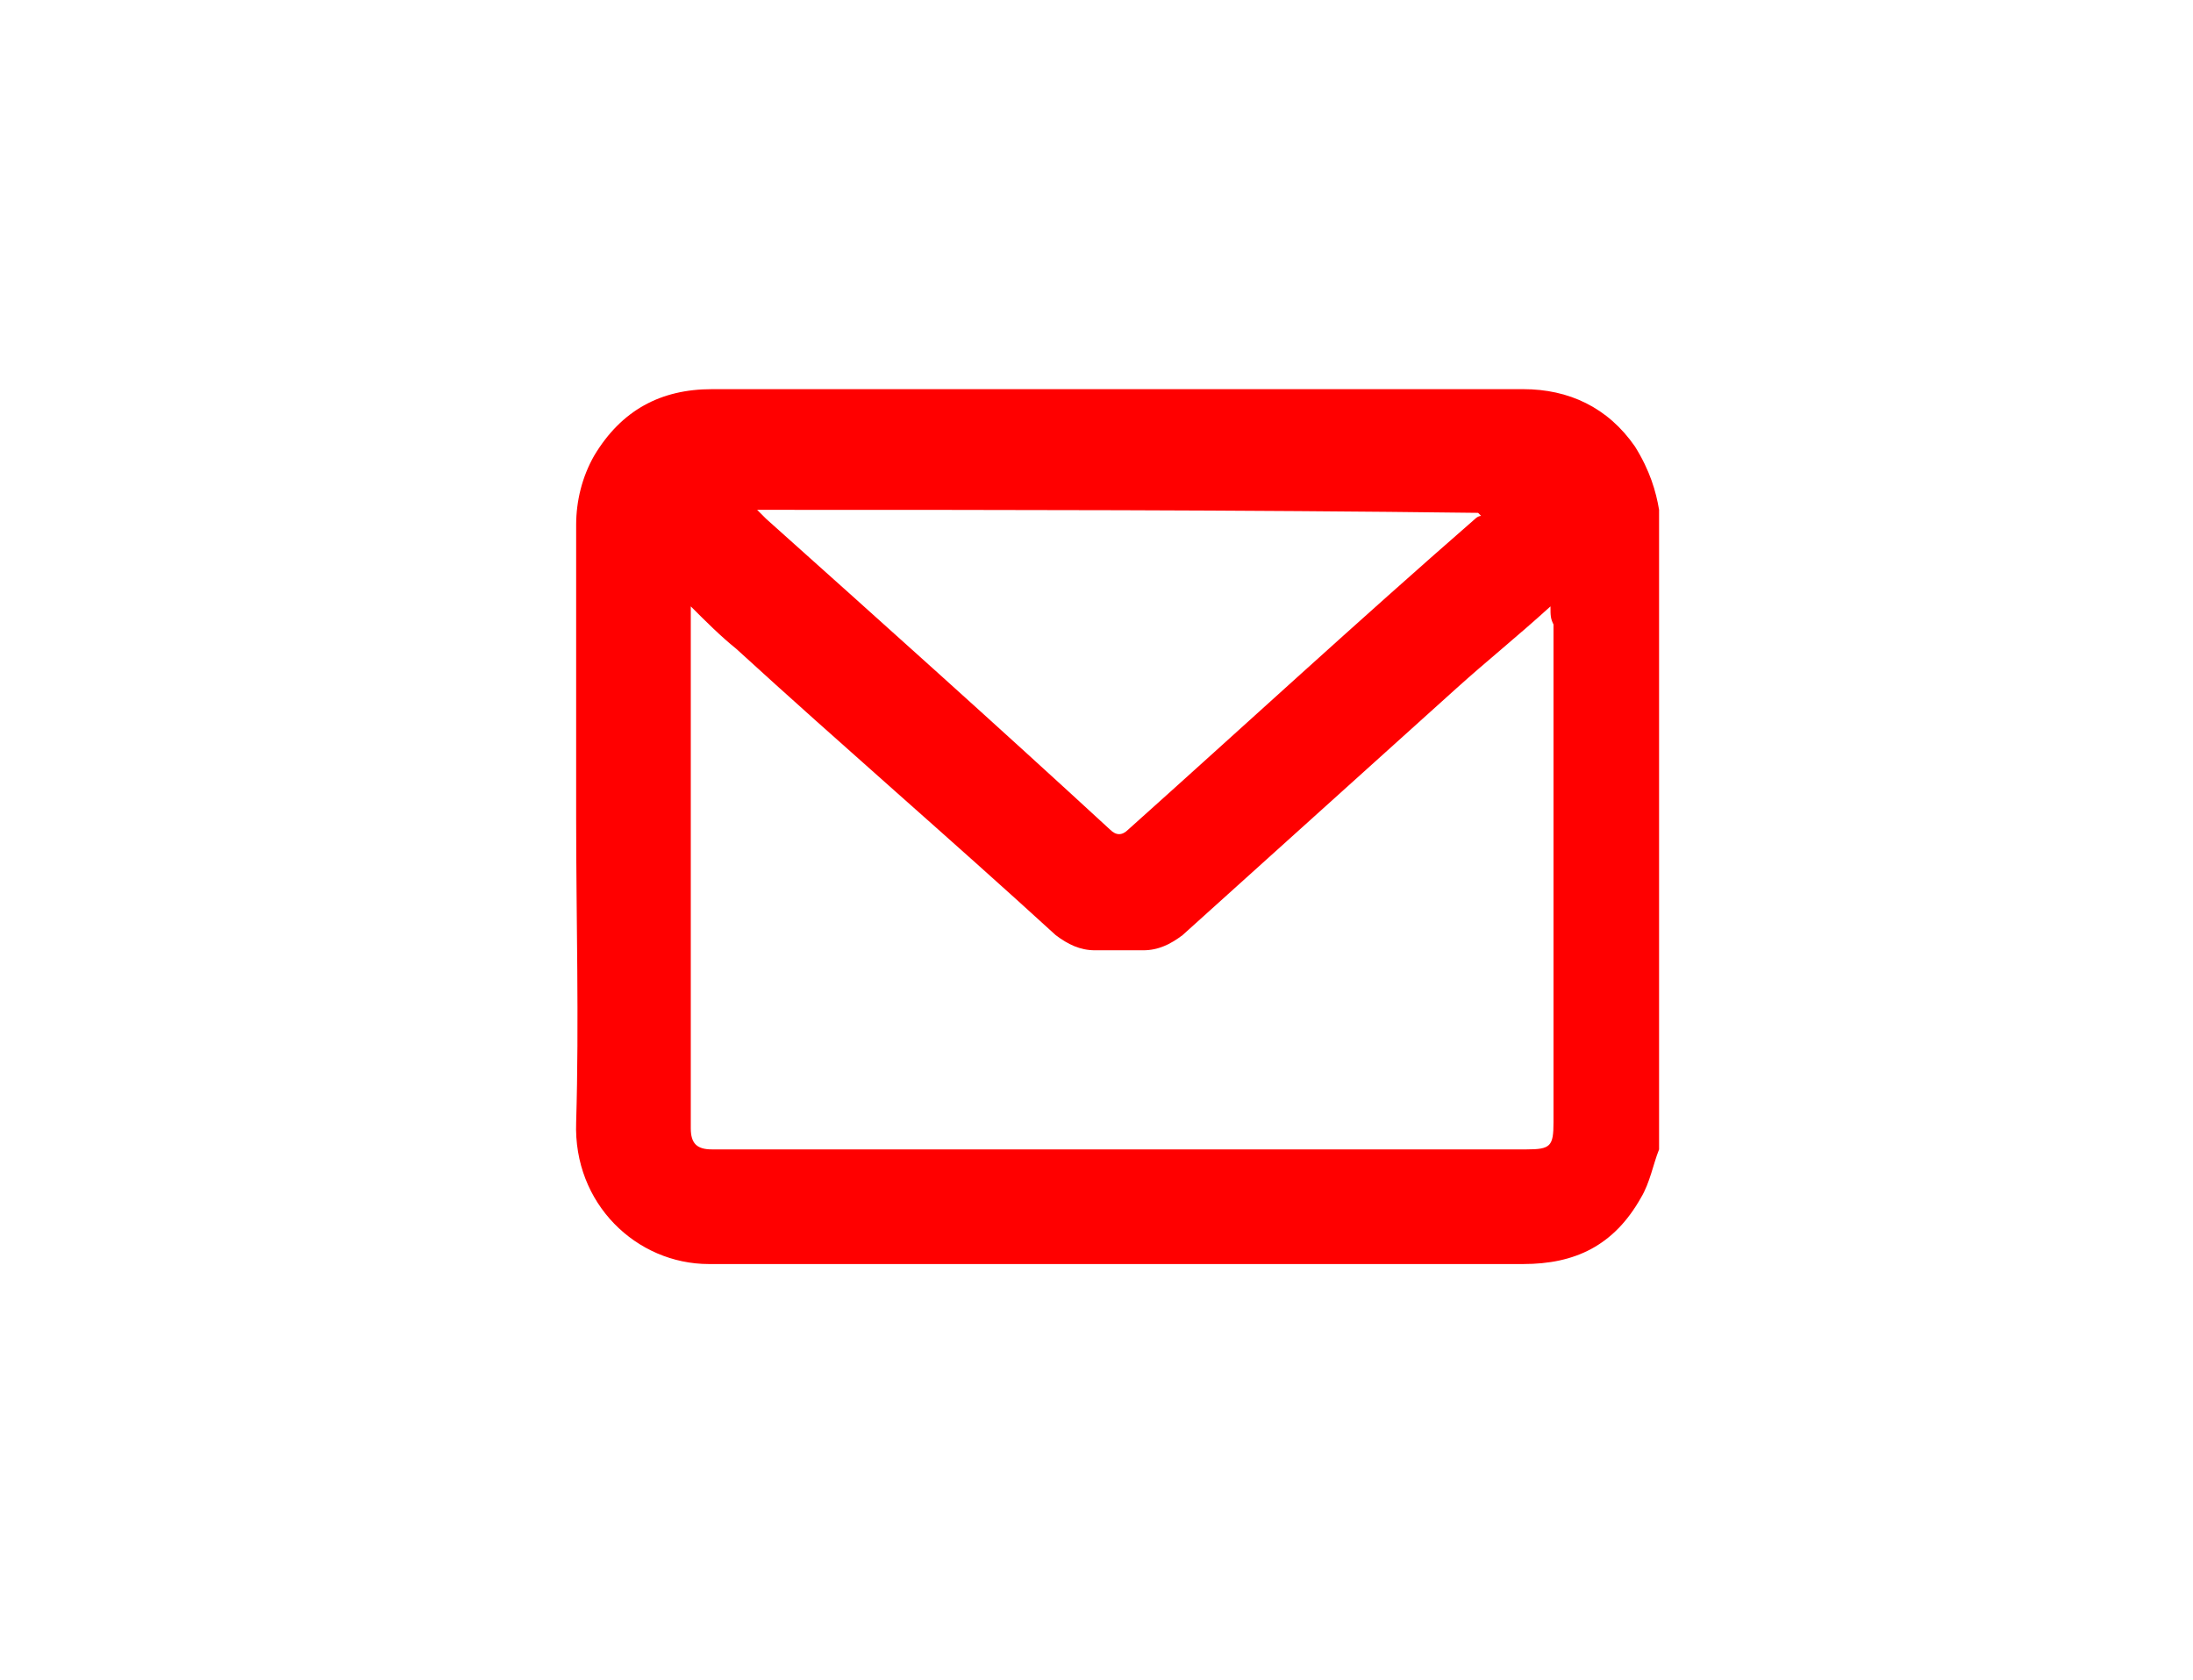 <?xml version="1.0" encoding="utf-8"?>
<!-- Generator: Adobe Illustrator 24.0.0, SVG Export Plug-In . SVG Version: 6.00 Build 0)  -->
<svg version="1.1" id="Capa_1" xmlns="http://www.w3.org/2000/svg" xmlns:xlink="http://www.w3.org/1999/xlink" x="0px" y="0px"
	 viewBox="0 0 72.7 55.7" style="enable-background:new 0 0 72.7 55.7;" xml:space="preserve">
<style type="text/css">
	.st0{display:none;fill:#231F20;}
	.st1{display:none;fill:#FFFFFF;}
	.st2{display:none;}
	.st3{display:inline;}
	.st4{fill:#FFFFFF;}
	.st5{display:inline;fill:#FF0000;}
	.st6{fill:#FF0000;}
	.st7{display:none;fill:#FF0000;}
</style>
<rect x="-765.3" y="-502.5" class="st0" width="1386" height="785"/>
<path class="st1" d="M539.8-401.2c-0.7-1.8-4.5-0.9-13.6,1.8c-2.1,0.6-4.3,1.2-6.2,1.7c-1,0.3-2,0.5-3,0.8c-3,0.9-6.5,1.8-7.5,1.2
	c-0.1-0.1-0.2-0.2-0.3-0.4l0,0c0.3-0.4,2.1-1.6,10.9-5.2c3.1-1.2,12.1-5.5,13.2-8.6c0.2-0.7,0.1-1.2-0.1-1.6
	c-1-1.7-5.6-0.6-17.8,4.4l-0.8,0.3c-5.3,2.2-8.4,2.8-13.9,3.9c-0.2-1.1-0.2-2.5,1.2-4.2c0.8-1,3-1.3,5.2-1.6
	c3.4-0.5,7.2-1.1,7.3-4.4v-0.1l-0.1-0.1c-0.9-2.2-12.8-0.8-16,0.4c-3.8,1.5-6.6,5.3-9.3,9.1c-0.7,0.9-1.3,1.9-2,2.7
	c-2.5,3.3-4.9,4.5-8,5.3l0.4,1.4c3.2-0.9,5.9-2.2,8.7-5.8c0.7-0.9,1.4-1.8,2.1-2.8c2.6-3.6,5.3-7.3,8.7-8.6
	c3.5-1.4,12.5-1.9,14.1-1.2c-0.3,1.7-2.6,2.2-6,2.7c-2.5,0.4-4.9,0.7-6,2.1c-1.4,1.7-1.9,3.6-1.4,5.7l0,0c0,0.1,0.3,1,0.3,1
	c6.2-1.2,9.6-1.9,15.4-4.2l0.8-0.3c12.1-4.9,15.4-5.4,16.1-5c0,0,0.1,0.1,0,0.4c-0.7,2.1-7.8,5.9-12.4,7.8c-12.2,5-12,5.8-11.7,6.8
	c0.1,0.6,0.4,1,0.9,1.3c1.6,0.9,4.7,0.1,8.6-1c1-0.3,2-0.6,3-0.8c1.9-0.5,4.1-1.1,6.2-1.7c4.4-1.3,10.9-3.2,11.9-2.6
	c0,0.1,0,0.2-0.1,0.3c-0.9,2-8.2,5.1-11.1,6.1c-9.1,3-11.6,3.6-17.3,4.8l0.4,1.4c5.7-1.2,8.2-1.8,17.4-4.8c0,0,0.8-0.3,1.9-0.7
	c0.1,0.2,0.1,0.4,0,0.7c-1.1,3.2-13.5,7.2-20.2,8.7l0.4,1.4c1.6-0.4,9.3-2.3,14.9-4.9c0,0.4-0.1,0.8-0.3,1.2
	c-2.6,4.7-18.9,8.7-22.2,9.2c-5,0.8-6.5,0.4-8.7-0.2c-1.2-0.3-2.6-0.7-4.8-1c-5.7-0.7-11.3,0.9-16.3,2.3c-0.2,0-0.3,0.1-0.5,0.1
	l0.4,1.4c0.2,0,0.3-0.1,0.5-0.1c4.8-1.4,10.3-2.9,15.7-2.3c2.1,0.3,3.4,0.6,4.6,0.9c2.3,0.6,4,1.1,9.3,0.2c0.2,0,19.8-3.9,23.2-9.9
	c0.5-0.9,0.6-1.7,0.4-2.6c2.4-1.3,4.3-2.6,4.8-4.1c0.2-0.6,0.2-1.1,0-1.7c3.2-1.3,7.7-3.6,8.7-5.6
	C540.1-400.3,540-400.9,539.8-401.2"/>
<path class="st1" d="M539.8-392.6c-0.7-1.8-4.5-0.9-13.6,1.8c-2.1,0.6-4.3,1.2-6.2,1.7c-1,0.3-2,0.5-3,0.8c-3,0.9-6.5,1.8-7.5,1.2
	c-0.1-0.1-0.2-0.2-0.3-0.4l0,0c0.3-0.4,2.1-1.6,10.9-5.2c3.1-1.2,12.1-5.5,13.2-8.6c0.2-0.7,0.1-1.2-0.1-1.6
	c-1-1.7-5.6-0.6-17.8,4.4l-0.8,0.3c-5.3,2.2-8.4,2.8-13.9,3.9c-0.2-1.1-0.2-2.5,1.2-4.2c0.8-1,3-1.3,5.2-1.6
	c3.4-0.5,7.2-1.1,7.3-4.4v-0.1l-0.1-0.1c-0.9-2.2-12.8-0.8-16,0.4c-3.8,1.5-6.6,5.3-9.3,9.1c-0.7,0.9-1.3,1.9-2,2.7
	c-2.5,3.3-4.9,4.5-8,5.3l0.4,1.4c3.2-0.9,5.9-2.2,8.7-5.8c0.7-0.9,1.4-1.8,2.1-2.8c2.6-3.6,5.3-7.3,8.7-8.6
	c3.5-1.4,12.5-1.9,14.1-1.2c-0.3,1.7-2.6,2.2-6,2.7c-2.5,0.4-4.9,0.7-6,2.1c-1.4,1.7-1.9,3.6-1.4,5.7l0,0c0,0.1,0.3,1,0.3,1
	c6.2-1.2,9.6-1.9,15.4-4.2l0.8-0.3c12.1-4.9,15.4-5.4,16.1-5c0,0,0.1,0.1,0,0.4c-0.7,2.1-7.8,5.9-12.4,7.8c-12.2,5-12,5.8-11.7,6.8
	c0.1,0.6,0.4,1,0.9,1.3c1.6,0.9,4.7,0.1,8.6-1c1-0.3,2-0.6,3-0.8c1.9-0.5,4.1-1.1,6.2-1.7c4.4-1.3,10.9-3.2,11.9-2.6
	c0,0.1,0,0.2-0.1,0.3c-0.9,2-8.2,5.1-11.1,6.1c-9.1,3-11.6,3.6-17.3,4.8l0.4,1.4c5.7-1.2,8.2-1.8,17.4-4.8c0,0,0.8-0.3,1.9-0.7
	c0.1,0.2,0.1,0.4,0,0.7c-1.1,3.2-13.5,7.2-20.2,8.7l0.4,1.4c1.6-0.4,9.3-2.3,14.9-4.9c0,0.4-0.1,0.8-0.3,1.2
	c-2.6,4.7-18.9,8.7-22.2,9.2c-5,0.8-6.5,0.4-8.7-0.2c-1.2-0.3-2.6-0.7-4.8-1c-5.7-0.7-11.3,0.9-16.3,2.3c-0.2,0-0.3,0.1-0.5,0.1
	l0.4,1.4c0.2,0,0.3-0.1,0.5-0.1c4.8-1.4,10.3-2.9,15.7-2.3c2.1,0.3,3.4,0.6,4.6,0.9c2.3,0.6,4,1.1,9.3,0.2c0.2,0,19.8-3.9,23.2-9.9
	c0.5-0.9,0.6-1.7,0.4-2.6c2.4-1.3,4.3-2.6,4.8-4.1c0.2-0.6,0.2-1.1,0-1.7c3.2-1.3,7.7-3.6,8.7-5.6
	C540.1-391.7,540-392.3,539.8-392.6"/>
<g class="st2">
	<g class="st3">
		<path class="st4" d="M457.8-419c-0.5,0.1-1.1,0-1.8-0.4l-4.2-2.4c-0.3-0.1-0.3-0.5,0-1l0.2-0.3c0.3-0.5,0.6-0.7,0.8-0.5l3.9,2.2
			c0.3,0.1,0.5,0.2,0.7,0.2s0.4-0.2,0.5-0.5c0.1-0.2,0.2-0.5,0.1-0.7c-0.1-0.3-0.1-0.5-0.3-0.7l-4-2.3c-0.3-0.1-0.3-0.5,0-1l0.2-0.3
			c0.3-0.5,0.6-0.7,0.8-0.5l3.9,2.2c0.4,0.2,0.7,0.4,0.9,0.5c0.2,0.1,0.4,0.2,0.7,0.3c0.1,0,0.2,0.1,0.3,0.1c0.1,0.1,0.1,0.3,0,0.7
			s-0.3,0.7-0.4,0.9c-0.1,0.1-0.2,0.2-0.4,0.2c-0.2,0-0.3,0-0.5-0.1s-0.3-0.1-0.3-0.1c0.2,0.4,0.2,0.7,0.2,1.2
			c0,0.4-0.1,0.8-0.3,1.2C458.7-419.4,458.3-419.1,457.8-419z"/>
		<path class="st4" d="M463.1-427.4l-3.4-3c-0.3-0.3-0.6-0.5-0.8-0.6c-0.2-0.1-0.4-0.3-0.6-0.4c-0.1-0.1-0.2-0.1-0.3-0.2
			c-0.1-0.1-0.1-0.3,0.1-0.7c0.2-0.3,0.4-0.6,0.6-0.9c0.1-0.1,0.2-0.2,0.4-0.1c0.1,0,0.3,0.1,0.4,0.2s0.2,0.1,0.3,0.2
			c-0.1-0.4-0.1-0.8,0-1.2c0.1-0.4,0.3-0.8,0.6-1.1c0.5-0.5,1-0.8,1.5-0.8s1.1,0.2,1.7,0.8l3.7,3.2c0.2,0.2,0.2,0.5-0.2,0.9
			l-0.3,0.3c-0.4,0.4-0.7,0.6-0.9,0.4l-3.4-3c-0.2-0.2-0.4-0.3-0.6-0.3s-0.4,0.1-0.6,0.4c-0.2,0.2-0.3,0.4-0.3,0.7
			c0,0.3,0,0.5,0.1,0.7l3.5,3c0.2,0.2,0.2,0.5-0.2,0.9l-0.3,0.3C463.6-427.4,463.3-427.2,463.1-427.4z"/>
		<path class="st4" d="M471-435.6c-0.5,0-1-0.1-1.6-0.5s-1.1-0.8-1.6-1.4c-0.7-0.9-1.1-1.8-1.1-2.7c0-0.9,0.4-1.6,1.1-2.2
			c0.4-0.3,0.9-0.5,1.4-0.6l-2-2.5c-0.2-0.2-0.1-0.5,0.4-0.9l0.3-0.2c0.5-0.4,0.8-0.4,1-0.2l4.8,6.1c0.3,0.3,0.5,0.6,0.6,0.8
			c0.2,0.2,0.3,0.3,0.5,0.5c0.1,0.1,0.2,0.2,0.2,0.2c0.1,0.1,0,0.3-0.2,0.6c-0.3,0.3-0.5,0.5-0.7,0.7c-0.1,0.1-0.3,0.1-0.4,0.1
			c-0.1-0.1-0.3-0.2-0.4-0.3c-0.1-0.1-0.2-0.2-0.3-0.2c0.1,0.4,0,0.7-0.1,1.1s-0.4,0.7-0.7,0.9C472-435.8,471.6-435.6,471-435.6z
			 M472.2-439.3l-2-2.5c-0.4,0.1-0.7,0.2-1,0.4c-0.7,0.5-0.6,1.4,0.3,2.5s1.6,1.4,2.2,1C472.2-438.2,472.3-438.6,472.2-439.3z"/>
		<path class="st4" d="M479.1-442c-0.9-0.3-1.6-1-2.1-2.1c-0.6-1.2-0.8-2.2-0.5-3.1c0.3-0.8,0.9-1.5,1.8-2s1.8-0.5,2.5-0.1
			c0.8,0.4,1.4,1.1,1.9,2c0.1,0.1,0,0.3,0,0.6c-0.1,0.3-0.2,0.5-0.2,0.5l-3.2,1.7c0.3,0.5,0.6,0.7,1,0.8c0.4,0.1,0.7,0,1.2-0.2
			c0.2-0.1,0.4-0.3,0.6-0.4c0.2-0.2,0.3-0.3,0.5-0.5c0.1-0.1,0.2-0.2,0.2-0.2c0.1,0,0.2,0,0.4,0c0.2,0.1,0.3,0.2,0.5,0.3
			c0.2,0.1,0.3,0.2,0.3,0.3c0.1,0.2,0.1,0.4-0.1,0.7c-0.2,0.3-0.5,0.5-0.8,0.8s-0.6,0.5-0.9,0.6C481-441.8,480-441.6,479.1-442z
			 M480.7-446.8c-0.2-0.4-0.4-0.7-0.7-0.8c-0.3-0.2-0.6-0.2-0.9,0c-0.6,0.3-0.8,0.9-0.5,1.9L480.7-446.8z"/>
		<path class="st4" d="M488.1-445.5l-1.4-4.3c-0.1-0.4-0.2-0.7-0.3-0.9c-0.1-0.2-0.2-0.4-0.3-0.7c-0.1-0.1-0.1-0.2-0.1-0.3
			c0-0.1,0.1-0.3,0.5-0.5c0.3-0.2,0.7-0.3,0.9-0.4c0.2-0.1,0.3,0,0.4,0.1s0.2,0.2,0.3,0.4c0.1,0.1,0.1,0.2,0.2,0.3
			c0.1-0.4,0.2-0.7,0.4-0.9c0.2-0.3,0.4-0.4,0.8-0.6c0.3-0.1,0.5-0.1,0.7,0s0.3,0.3,0.3,0.5c0.1,0.2,0.1,0.4,0.1,0.8
			c0,0.3,0,0.5-0.2,0.5c-0.1,0-0.2,0-0.3,0c-0.1,0-0.3,0-0.4,0.1c-0.2,0.1-0.4,0.2-0.6,0.4c-0.1,0.2-0.2,0.4-0.3,0.6l1.4,4.4
			c0.1,0.3-0.1,0.5-0.7,0.7l-0.4,0.1C488.5-445.1,488.2-445.2,488.1-445.5z"/>
		<path class="st4" d="M502.2-448.8c-0.6-0.6-0.9-1.6-1-2.8c0-1.3,0.2-2.3,0.8-2.9c0.6-0.7,1.5-1,2.8-1.1c0.6,0,1.1,0.1,1.6,0.2
			c0.5,0.2,0.8,0.4,0.8,0.7c0,0.1-0.1,0.4-0.3,0.7c-0.2,0.3-0.3,0.5-0.5,0.5c0,0-0.1,0-0.3-0.1c-0.2-0.1-0.4-0.2-0.6-0.2
			c-0.2-0.1-0.4-0.1-0.7-0.1c-0.6,0-1,0.2-1.2,0.6s-0.4,0.9-0.3,1.7c0,0.7,0.2,1.3,0.4,1.6c0.3,0.4,0.6,0.5,1.2,0.5
			c0.2,0,0.5,0,0.7-0.1s0.4-0.1,0.5-0.2s0.2-0.1,0.2-0.1c0.2-0.1,0.2-0.1,0.3-0.1c0.1,0,0.2,0.1,0.3,0.2c0.1,0.1,0.2,0.3,0.3,0.5
			c0.1,0.2,0.1,0.3,0.1,0.4c0,0.2-0.1,0.4-0.5,0.6c-0.3,0.2-0.7,0.3-1.1,0.4s-0.7,0.1-0.9,0.1C503.7-447.9,502.8-448.1,502.2-448.8z
			"/>
		<path class="st4" d="M511.7-448.6c-0.5-0.7-0.6-1.7-0.4-3c0.2-1.2,0.6-2.1,1.3-2.7s1.6-0.7,2.7-0.6c1.1,0.2,1.9,0.6,2.4,1.4
			c0.5,0.7,0.6,1.7,0.4,3s-0.6,2.1-1.3,2.7s-1.6,0.8-2.7,0.6C513-447.4,512.2-447.8,511.7-448.6z M515.4-449.2
			c0.3-0.3,0.5-0.9,0.6-1.6s0.1-1.3-0.1-1.7c-0.2-0.4-0.5-0.6-0.9-0.7s-0.8,0.1-1.1,0.4s-0.5,0.8-0.6,1.6c-0.2,1.4,0.1,2.2,1,2.4
			C514.8-448.8,515.2-448.9,515.4-449.2z"/>
		<path class="st4" d="M521.4-446.2l1.6-4.2c0.1-0.4,0.2-0.7,0.3-0.9c0.1-0.2,0.1-0.5,0.2-0.7c0-0.1,0-0.2,0.1-0.3
			c0.1-0.1,0.3-0.2,0.7-0.1s0.7,0.1,1,0.2c0.2,0.1,0.3,0.2,0.3,0.3c0,0.1,0,0.3,0,0.4c0,0.2,0,0.3,0,0.3c0.3-0.2,0.7-0.3,1.1-0.4
			c0.4-0.1,0.8,0,1.2,0.1c0.7,0.2,1.1,0.6,1.3,1.1s0.1,1.1-0.1,1.8l-1.7,4.5c-0.1,0.3-0.4,0.3-1,0.1l-0.4-0.1
			c-0.5-0.2-0.8-0.4-0.6-0.7l1.6-4.2c0.1-0.3,0.1-0.5,0-0.7s-0.3-0.3-0.5-0.4s-0.5-0.1-0.7,0s-0.5,0.2-0.6,0.4l-1.6,4.3
			c-0.1,0.3-0.4,0.3-1,0.1l-0.4-0.1C521.5-445.6,521.3-445.9,521.4-446.2z"/>
		<path class="st4" d="M531.2-441.7c-0.3-0.4-0.4-0.7-0.3-1c0.1-0.2,0.3-0.3,0.6-0.5c0.3-0.1,0.5-0.2,0.6-0.1c0.1,0,0.1,0.1,0.2,0.3
			c0.1,0.2,0.3,0.3,0.4,0.5c0.1,0.1,0.3,0.3,0.5,0.4s0.4,0.2,0.6,0.2c0.2,0,0.3-0.1,0.4-0.3c0.1-0.1,0.1-0.3,0.1-0.4
			s-0.1-0.3-0.2-0.4c-0.1-0.1-0.2-0.3-0.5-0.6c-0.3-0.4-0.5-0.8-0.6-1.2c-0.1-0.4,0-0.9,0.3-1.4c0.4-0.6,0.9-1,1.5-1.1s1.3,0,2,0.4
			c0.4,0.3,0.8,0.6,1.1,0.9c0.3,0.4,0.4,0.7,0.3,0.9c-0.1,0.2-0.3,0.3-0.5,0.5c-0.3,0.2-0.5,0.2-0.6,0.2c0,0-0.1-0.1-0.3-0.3
			c-0.2-0.2-0.4-0.4-0.6-0.5c-0.4-0.3-0.7-0.2-0.9,0c-0.1,0.2-0.1,0.4,0,0.5c0.1,0.2,0.2,0.4,0.5,0.7c0,0.1,0.1,0.1,0.2,0.2
			c0.1,0.1,0.1,0.2,0.2,0.3c0.2,0.4,0.4,0.7,0.4,1.1s-0.1,0.8-0.3,1.2c-0.4,0.6-0.9,1-1.5,1.2c-0.7,0.1-1.4,0-2.1-0.5
			C531.9-440.9,531.5-441.3,531.2-441.7z"/>
		<path class="st4" d="M539.5-438.7l2.3-2.8l-0.2-0.1c-0.1-0.1-0.2-0.2-0.1-0.3c0-0.1,0.1-0.3,0.3-0.5l0.2-0.2
			c0.2-0.2,0.3-0.3,0.4-0.4c0.1,0,0.2,0,0.4,0.1l0.2,0.1l1-0.9c0.2-0.2,0.5-0.2,0.9,0.1l0.3,0.3c0.4,0.3,0.5,0.6,0.3,0.8l-0.9,1.1
			l0.5,0.4c0.1,0.1,0.2,0.2,0.1,0.3s-0.1,0.3-0.3,0.5l-0.2,0.2c-0.2,0.2-0.3,0.3-0.4,0.4c-0.1,0-0.2,0-0.4-0.1l-0.5-0.4l-2.3,2.8
			c-0.1,0.2-0.2,0.3-0.2,0.4s0.1,0.2,0.2,0.4c0,0,0.1,0.1,0.2,0.1c0.1,0,0.1,0.1,0.2,0.1c0.1,0.1,0.1,0.2,0,0.3
			c0,0.2-0.1,0.3-0.2,0.5c-0.1,0.2-0.1,0.3-0.2,0.3c-0.3,0.4-0.8,0.3-1.5-0.3C538.5-436.4,538.5-437.5,539.5-438.7z"/>
		<path class="st4" d="M543.8-432.5l3.3-3.1c0.3-0.3,0.5-0.5,0.7-0.7c0.1-0.2,0.3-0.4,0.5-0.6c0.1-0.1,0.1-0.2,0.2-0.2
			c0.1-0.1,0.3,0,0.6,0.2s0.6,0.5,0.8,0.7c0.1,0.1,0.1,0.3,0.1,0.4s-0.1,0.3-0.2,0.4c-0.1,0.1-0.2,0.2-0.2,0.3
			c0.4-0.1,0.7-0.1,1-0.1s0.6,0.2,0.8,0.5c0.2,0.2,0.3,0.4,0.3,0.6s-0.1,0.4-0.3,0.5c-0.1,0.1-0.4,0.3-0.6,0.4s-0.5,0.2-0.5,0.1
			c0,0-0.1-0.1-0.2-0.3c-0.1-0.1-0.1-0.2-0.2-0.3c-0.2-0.2-0.4-0.3-0.6-0.3c-0.2,0-0.5,0-0.7,0l-3.4,3.1c-0.2,0.2-0.5,0.1-0.9-0.3
			l-0.3-0.3C543.6-432,543.5-432.3,543.8-432.5z"/>
		<path class="st4" d="M549.1-426.2c0.1-0.5,0.5-1,1.2-1.4l4.1-2.6c0.3-0.2,0.5,0,0.9,0.5l0.2,0.3c0.3,0.5,0.3,0.8,0.1,1l-3.8,2.5
			c-0.2,0.2-0.4,0.3-0.4,0.5c-0.1,0.2,0,0.4,0.2,0.7c0.1,0.2,0.3,0.4,0.6,0.4c0.2,0.1,0.5,0.1,0.7,0.1l3.9-2.5
			c0.3-0.2,0.5,0,0.8,0.5l0.2,0.3c0.3,0.5,0.3,0.8,0.1,1l-3.8,2.5c-0.4,0.2-0.6,0.4-0.8,0.6c-0.2,0.1-0.4,0.3-0.6,0.5
			c-0.1,0.1-0.2,0.2-0.2,0.2c-0.1,0.1-0.3,0-0.6-0.3s-0.5-0.5-0.7-0.8c-0.1-0.1-0.1-0.3,0-0.4s0.2-0.3,0.3-0.4s0.2-0.2,0.2-0.2
			c-0.4,0-0.8-0.1-1.1-0.3c-0.4-0.2-0.7-0.5-0.9-0.9C549.1-425.2,549-425.7,549.1-426.2z"/>
		<path class="st4" d="M554.7-417.2c0.4-0.8,1.1-1.4,2.3-1.9s2.2-0.6,3-0.3c0.8,0.3,1.5,1,2,2.2c0.2,0.5,0.3,1.1,0.4,1.6
			c0,0.5-0.1,0.9-0.4,1c-0.1,0.1-0.4,0-0.7,0c-0.3-0.1-0.5-0.2-0.6-0.3c0,0,0-0.1,0-0.3c0-0.2,0-0.4,0-0.6s-0.1-0.4-0.2-0.7
			c-0.2-0.5-0.5-0.8-1-0.9c-0.4-0.1-1,0-1.7,0.3s-1.2,0.6-1.4,1s-0.3,0.8-0.1,1.3c0.1,0.2,0.2,0.4,0.3,0.6s0.2,0.3,0.3,0.4
			s0.2,0.2,0.2,0.2c0.1,0.1,0.2,0.2,0.2,0.2c0,0.1,0,0.2-0.1,0.4c-0.1,0.2-0.2,0.3-0.3,0.5c-0.1,0.1-0.2,0.2-0.3,0.3
			c-0.2,0.1-0.5,0-0.7-0.2c-0.3-0.2-0.5-0.5-0.7-0.9c-0.2-0.3-0.4-0.6-0.4-0.8C554.4-415.5,554.4-416.4,554.7-417.2z"/>
		<path class="st4" d="M559.1-408.9l3.5-0.8l-0.1-0.2c0-0.1,0-0.3,0.1-0.4s0.3-0.2,0.5-0.2l0.2-0.1c0.2-0.1,0.4-0.1,0.6,0
			c0.1,0,0.2,0.1,0.2,0.3l0.1,0.2l1.4-0.1c0.3,0,0.5,0.2,0.6,0.6l0.1,0.4c0.1,0.5,0,0.7-0.3,0.8l-1.3,0.3l0.2,0.7
			c0,0.1,0,0.3-0.1,0.4s-0.3,0.2-0.5,0.2l-0.2,0.1c-0.2,0.1-0.4,0.1-0.6,0c-0.1,0-0.2-0.1-0.2-0.3l-0.2-0.7l-3.5,0.8
			c-0.2,0.1-0.4,0.1-0.4,0.2c-0.1,0.1-0.1,0.2,0,0.4c0,0,0,0.1,0.1,0.2c0,0.1,0.1,0.1,0.1,0.2s0,0.2-0.2,0.3
			c-0.1,0.1-0.3,0.2-0.4,0.3c-0.2,0.1-0.3,0.1-0.3,0.1c-0.5,0.1-0.8-0.3-1-1.2C557-407.7,557.6-408.5,559.1-408.9z"/>
		<path class="st4" d="M558.7-401.4l6.6-0.7c0.3,0,0.5,0.2,0.5,0.8v0.4c0.1,0.6-0.1,0.9-0.4,0.9l-6.6,0.7c-0.3,0-0.5-0.2-0.5-0.8
			v-0.4C558.3-401.1,558.4-401.4,558.7-401.4z M567.2-402.2l1-0.1c0.3,0,0.6,0.3,0.6,1c0.1,0.7-0.1,1.1-0.4,1.1l-1,0.1
			c-0.4,0-0.6-0.3-0.6-1C566.7-401.8,566.8-402.2,567.2-402.2z"/>
		<path class="st4" d="M559.6-394.4c0.7-0.6,1.7-0.8,2.9-0.7c1.2,0.1,2.2,0.4,2.8,1.1c0.6,0.6,0.9,1.5,0.8,2.6
			c-0.1,1.1-0.4,2-1.1,2.5c-0.7,0.5-1.7,0.8-2.9,0.7c-1.2-0.1-2.2-0.4-2.8-1s-0.9-1.5-0.8-2.6C558.5-393,558.9-393.9,559.6-394.4z
			 M560.6-390.8c0.4,0.2,0.9,0.4,1.6,0.4c0.7,0,1.3,0,1.6-0.2c0.4-0.2,0.6-0.5,0.6-1c0-0.4-0.1-0.8-0.5-1c-0.3-0.2-0.9-0.4-1.6-0.4
			c-1.5-0.1-2.2,0.3-2.3,1.2C560.1-391.3,560.3-391,560.6-390.8z"/>
		<path class="st4" d="M558.1-384.5l4.4,1.1c0.4,0.1,0.7,0.2,0.9,0.2s0.5,0.1,0.8,0.1c0.1,0,0.2,0,0.3,0s0.2,0.3,0.2,0.6
			c0,0.4-0.1,0.7-0.1,1c0,0.2-0.1,0.3-0.3,0.3c-0.1,0-0.3,0-0.4,0c-0.2,0-0.3,0-0.3,0c0.2,0.3,0.4,0.7,0.5,1.1s0.1,0.8,0,1.3
			c-0.2,0.7-0.5,1.2-0.9,1.4c-0.5,0.2-1.1,0.3-1.8,0.1l-4.7-1.2c-0.3-0.1-0.4-0.4-0.2-0.9l0.1-0.4c0.1-0.6,0.4-0.8,0.7-0.7l4.4,1.1
			c0.3,0.1,0.5,0.1,0.7,0s0.3-0.3,0.4-0.6c0.1-0.2,0-0.5-0.1-0.7s-0.3-0.4-0.4-0.6l-4.4-1.2c-0.3-0.1-0.4-0.4-0.2-0.9l0.1-0.4
			C557.6-384.3,557.8-384.5,558.1-384.5z"/>
		<path class="st4" d="M555.2-374.9l1.2,0.5c0.3,0.1,0.3,0.4,0.1,1l-0.2,0.4c-0.2,0.5-0.5,0.7-0.8,0.6l-1.2-0.5
			c-0.3-0.1-0.3-0.4-0.1-1l0.2-0.4C554.7-374.9,554.9-375.1,555.2-374.9z"/>
		<path class="st4" d="M552.9-370l1.1,0.6c0.3,0.1,0.3,0.5,0,1l-0.2,0.4c-0.3,0.5-0.6,0.7-0.8,0.5l-1.1-0.6c-0.3-0.1-0.3-0.5,0-1
			l0.2-0.4C552.4-370,552.6-370.1,552.9-370z"/>
		<path class="st4" d="M550.1-365.3l1.1,0.8c0.3,0.2,0.2,0.5-0.1,1l-0.3,0.4c-0.3,0.5-0.6,0.6-0.9,0.4l-1.1-0.8
			c-0.2-0.2-0.2-0.5,0.1-1l0.3-0.4C549.6-365.3,549.8-365.5,550.1-365.3z"/>
		<path class="st4" d="M546.8-360.9l1,0.9c0.2,0.2,0.2,0.5-0.2,0.9l-0.3,0.3c-0.4,0.4-0.7,0.5-0.9,0.3l-1-0.9
			c-0.2-0.2-0.2-0.5,0.2-0.9l0.3-0.3C546.3-360.9,546.6-361.1,546.8-360.9z"/>
		<path class="st4" d="M543.1-356.8l0.9,1c0.2,0.2,0.1,0.5-0.3,0.9l-0.3,0.3c-0.4,0.4-0.7,0.5-0.9,0.3l-0.9-1
			c-0.2-0.2-0.1-0.5,0.3-0.9l0.3-0.3C542.5-357,542.9-357.1,543.1-356.8z"/>
		<path class="st4" d="M539-353.2l0.8,1c0.2,0.2,0.1,0.5-0.4,0.9L539-351c-0.5,0.3-0.8,0.4-1,0.2l-0.8-1c-0.2-0.2,0-0.5,0.4-0.9
			l0.4-0.3C538.5-353.4,538.8-353.4,539-353.2z"/>
		<path class="st4" d="M534.5-350l0.7,1.1c0.2,0.3,0,0.5-0.5,0.8l-0.4,0.2c-0.5,0.3-0.8,0.3-1,0.1l-0.7-1.1c-0.2-0.3,0-0.5,0.5-0.8
			l0.4-0.2C534-350.2,534.3-350.3,534.5-350z"/>
		<path class="st4" d="M529.7-347.3l0.6,1.2c0.1,0.3-0.1,0.5-0.6,0.8l-0.4,0.2c-0.5,0.2-0.8,0.2-1,0l-0.6-1.2
			c-0.1-0.3,0.1-0.5,0.6-0.8l0.4-0.2C529.3-347.6,529.6-347.6,529.7-347.3z"/>
		<path class="st4" d="M524.7-345.1l0.4,1.2c0.1,0.3-0.1,0.5-0.7,0.7L524-343c-0.5,0.2-0.9,0.1-1-0.1l-0.4-1.2
			c-0.1-0.3,0.1-0.5,0.7-0.7l0.4-0.2C524.3-345.4,524.6-345.4,524.7-345.1z"/>
		<path class="st4" d="M519.5-343.4l0.3,1.3c0.1,0.3-0.2,0.5-0.7,0.6l-0.4,0.1c-0.6,0.1-0.9,0.1-0.9-0.2l-0.3-1.3
			c-0.1-0.3,0.2-0.5,0.7-0.6l0.4-0.1C519.1-343.7,519.4-343.7,519.5-343.4z"/>
		<path class="st4" d="M514.1-342.2l0.2,1.3c0,0.3-0.2,0.5-0.8,0.6l-0.5,0.1c-0.6,0.1-0.9,0-0.9-0.3l-0.2-1.3c0-0.3,0.2-0.5,0.8-0.6
			l0.5-0.1C513.8-342.6,514.1-342.5,514.1-342.2z"/>
		<path class="st4" d="M508.7-341.6v1.3c0,0.3-0.3,0.5-0.8,0.5h-0.5c-0.6,0-0.9-0.1-0.9-0.4v-1.3c0-0.3,0.3-0.5,0.8-0.5h0.5
			C508.4-342.1,508.7-341.9,508.7-341.6z"/>
		<path class="st4" d="M503.2-341.6l-0.1,1.3c0,0.3-0.3,0.4-0.9,0.4h-0.5c-0.6,0-0.8-0.2-0.8-0.5l0.1-1.3c0-0.3,0.3-0.4,0.9-0.4h0.5
			C502.9-342.1,503.2-341.9,503.2-341.6z"/>
		<path class="st4" d="M497.7-342.2l-0.2,1.3c-0.1,0.3-0.4,0.4-0.9,0.3l-0.5-0.1c-0.6-0.1-0.8-0.3-0.8-0.6l0.2-1.3
			c0-0.3,0.4-0.4,0.9-0.3l0.5,0.1C497.5-342.7,497.8-342.5,497.7-342.2z"/>
		<path class="st4" d="M492.3-343.2L492-342c-0.1,0.3-0.4,0.4-0.9,0.2l-0.4-0.1c-0.6-0.2-0.8-0.4-0.7-0.7l0.4-1.3
			c0.1-0.3,0.4-0.4,0.9-0.2l0.4,0.1C492.2-343.8,492.4-343.5,492.3-343.2z"/>
		<path class="st4" d="M487.1-344.9l-0.5,1.2c-0.1,0.3-0.4,0.3-1,0.1l-0.4-0.2c-0.5-0.2-0.7-0.5-0.6-0.7l0.5-1.2
			c0.1-0.3,0.4-0.3,1-0.1l0.4,0.2C487-345.4,487.2-345.2,487.1-344.9z"/>
		<path class="st4" d="M482.1-347l-0.6,1.2c-0.1,0.3-0.5,0.3-1,0l-0.4-0.2c-0.5-0.3-0.7-0.5-0.6-0.8l0.6-1.2c0.1-0.3,0.5-0.3,1,0
			l0.4,0.2C482-347.6,482.2-347.3,482.1-347z"/>
		<path class="st4" d="M477.3-349.7l-0.7,1.1c-0.2,0.3-0.5,0.2-1-0.1l-0.4-0.3c-0.5-0.3-0.6-0.6-0.5-0.9l0.7-1.1
			c0.2-0.3,0.5-0.2,1,0.1l0.4,0.3C477.3-350.3,477.4-350,477.3-349.7z"/>
		<path class="st4" d="M472.8-352.9l-0.8,1c-0.2,0.2-0.5,0.2-1-0.2l-0.4-0.3c-0.4-0.4-0.6-0.7-0.4-0.9l0.8-1c0.2-0.2,0.5-0.2,1,0.2
			l0.4,0.3C472.8-353.4,473-353.1,472.8-352.9z"/>
		<path class="st4" d="M468.6-356.5l-0.9,0.9c-0.2,0.2-0.5,0.1-0.9-0.3l-0.3-0.3c-0.4-0.4-0.5-0.7-0.3-0.9l0.9-0.9
			c0.2-0.2,0.5-0.1,0.9,0.3l0.3,0.3C468.8-357,468.8-356.7,468.6-356.5z"/>
		<path class="st4" d="M464.9-360.5l-1,0.8c-0.2,0.2-0.5,0.1-0.9-0.4l-0.3-0.4c-0.4-0.4-0.4-0.8-0.2-1l1-0.8
			c0.2-0.2,0.5-0.1,0.9,0.4l0.3,0.4C465.1-361,465.1-360.7,464.9-360.5z"/>
		<path class="st4" d="M461.5-364.9l-1.1,0.7c-0.3,0.2-0.5,0-0.9-0.5l-0.3-0.4c-0.3-0.5-0.3-0.8-0.1-1l1.1-0.7
			c0.3-0.2,0.5,0,0.9,0.5l0.3,0.4C461.8-365.3,461.8-365,461.5-364.9z"/>
		<path class="st4" d="M458.7-369.5l-1.2,0.6c-0.3,0.1-0.5,0-0.8-0.6l-0.2-0.4c-0.3-0.5-0.3-0.8,0-1l1.2-0.6c0.3-0.1,0.5,0,0.8,0.6
			l0.2,0.4C459-370,459-369.7,458.7-369.5z"/>
		<path class="st4" d="M456.3-374.5l-1.2,0.5c-0.3,0.1-0.5-0.1-0.7-0.6l-0.2-0.4c-0.2-0.5-0.2-0.9,0.1-1l1.2-0.5
			c0.3-0.1,0.5,0.1,0.7,0.6l0.2,0.4C456.6-374.9,456.6-374.6,456.3-374.5z"/>
		<path class="st4" d="M454.5-379.6l-1.3,0.4c-0.3,0.1-0.5-0.2-0.7-0.7l-0.1-0.4c-0.2-0.6-0.1-0.9,0.2-0.9l1.3-0.4
			c0.3-0.1,0.5,0.2,0.7,0.7l0.1,0.4C454.8-380,454.8-379.7,454.5-379.6z"/>
		<path class="st4" d="M453.2-385l-1.3,0.2c-0.3,0.1-0.5-0.2-0.6-0.8l-0.1-0.5c-0.1-0.6,0-0.9,0.3-0.9l1.3-0.2
			c0.3-0.1,0.5,0.2,0.6,0.8l0.1,0.5C453.6-385.3,453.5-385,453.2-385z"/>
		<path class="st4" d="M452.4-390.4l-1.3,0.1c-0.3,0-0.5-0.3-0.5-0.8v-0.5c0-0.6,0.1-0.9,0.4-0.9l1.3-0.1c0.3,0,0.5,0.3,0.5,0.8v0.5
			C452.9-390.7,452.7-390.4,452.4-390.4z"/>
	</g>
</g>
<g>
	<g class="st2">
		<path class="st5" d="M256.5-130.1c-10.3-4.4-24.1-7.8-41.3-10c-11-1.4-18.5-2.9-22.5-4.6c-4.1-1.7-6.1-3.8-6.1-6.4
			c0-4.8,4.1-7.2,12.3-7.2c5.5,0,10,1.5,13.6,4.7c1.7,1.5,3.2,2.6,4.6,3.2c1.4,0.6,3.3,0.9,5.7,0.9h51.4c1.4,0,2.6-0.6,3.7-1.7
			c1.1-1.1,1.7-2.4,1.7-4c-0.4-7.9-3.8-16-10.3-24.3s-15.9-15.2-28-20.7c-12.2-5.5-26.3-8.2-42.4-8.2c-15.5,0-29.1,2.5-40.9,7.4
			c-11.8,5-21.1,12-27.7,21c-6.6,9-9.9,19.3-9.9,30.7c0,31.9,22.1,50.7,66.4,56.6c12.9,1.7,21.6,3.3,26.2,5c4.6,1.6,6.9,4,6.9,7.1
			c0,2.2-1.7,4-5.3,5.3c-3.5,1.3-8.2,1.9-14,1.9c-7.7,0-14.1-2-19-5.9c-2.1-1.7-3.8-2.9-5.3-3.5s-3.4-0.9-5.8-0.9h-48.9
			c-1.5,0-2.9,0.6-4,1.7s-1.7,2.5-1.7,4c0.4,10,3.7,19.1,10,27.4c6.4,8.3,15.8,14.9,28.4,19.9s28,7.5,46.2,7.5
			c16.3,0,30.9-2.5,43.9-7.5c12.9-5,23.1-12.1,30.4-21.2c7.4-9.1,11.1-19.8,11.1-32c0-11.3-2.3-20.7-7.1-28.2
			C274.5-119.7,266.9-125.6,256.5-130.1"/>
		<path class="st5" d="M302.9-153.3c0,1,0.9,1.4,2.7,1.4h1.6c1.8,0,2.8-0.5,2.8-1.4v-24.6h7.3c0.5,0,0.8-0.2,1-0.5
			c0.2-0.4,0.3-1,0.3-1.7v-1.4c0-0.8-0.1-1.4-0.3-1.7c-0.2-0.4-0.6-0.6-1-0.6h-21.6c-0.5,0-0.8,0.2-1.1,0.6
			c-0.2,0.3-0.3,0.9-0.3,1.7v1.4c0,0.8,0.1,1.4,0.3,1.7c0.2,0.3,0.6,0.5,1.1,0.5h7.3L302.9-153.3L302.9-153.3z"/>
		<path class="st5" d="M346-184h-1.3c-1.8,0-2.8,0.5-2.8,1.5v15.2c0,1.4,0,2.4,0.1,3.1l-0.2,0.1c-0.5-0.9-1-1.8-1.7-2.7l-10.3-15.8
			c-0.3-0.5-0.7-0.8-1.2-1s-1.1-0.2-1.9-0.2h-1.9c-1.8,0-2.8,0.5-2.8,1.5v29.2c0,1,0.9,1.5,2.8,1.5h1.3c1.8,0,2.7-0.5,2.7-1.5v-15.4
			c0-1.4,0-2.4-0.1-3.1h0.2c0.5,0.9,1,1.8,1.6,2.7l10.5,16.1c0.3,0.5,0.7,0.8,1.2,1s1.1,0.2,1.8,0.2h1.8c1.8,0,2.7-0.5,2.7-1.5
			v-29.2C348.7-183.5,347.8-184,346-184"/>
		<path class="st5" d="M322.1-68.2c-11.7,0-21.1,9.5-21.1,21.1c0,11.7,9.4,21.1,21.1,21.1s21.1-9.5,21.1-21.1S333.8-68.2,322.1-68.2
			"/>
		<path class="st5" d="M-169.5-28c1.4-1.4,2.1-3,2.1-4.9v-36.3c0-1.8-0.7-3.5-2.1-4.8c-1.4-1.4-3-2.1-4.9-2.1h-79.2v-16.2h71.5
			c1.9,0,3.5-0.7,4.9-2.1s2.1-3,2.1-4.9v-33.5c0-1.9-0.7-3.5-2.1-4.9c-1.4-1.4-3-2.1-4.9-2.1h-71.5V-156h77.2c1.9,0,3.5-0.7,4.9-2.1
			c1.4-1.3,2.1-3,2.1-4.8V-199c0-1.9-0.7-3.5-2.1-4.9c-1.4-1.4-3-2.1-4.9-2.1h-131.9c-1.9,0-3.5,0.7-4.9,2.1c-1.4,1.4-2.1,3-2.1,4.9
			v166.2c0,1.9,0.7,3.5,2.1,4.9s3,2.1,4.9,2.1h134C-172.5-25.9-170.9-26.6-169.5-28"/>
		<path class="st5" d="M95.7-206H43.2c-1.9,0-3.5,0.7-4.9,2.1c-1.3,1.4-2,3-2,4.9v166.2c0,1.9,0.7,3.5,2,4.9c1.4,1.4,3,2.1,4.9,2.1
			h52.4c1.9,0,3.5-0.7,4.9-2.1s2-3,2-4.9V-199c0-1.9-0.7-3.5-2-4.9C99.2-205.3,97.6-206,95.7-206"/>
		<path class="st5" d="M-142-25.9h46.6c1.9,0,3.5-0.7,4.9-2c1.4-1.4,2.1-3,2.1-4.9v-64.6L-45-31.8c1,1.5,2.3,2.9,3.9,4.1
			c1.5,1.2,3.8,1.8,6.7,1.8H6.2c1.9,0,3.5-0.7,4.9-2c1.4-1.4,2-3,2-4.9V-199c0-1.9-0.7-3.5-2-4.9c-1.4-1.4-3-2.1-4.9-2.1h-46.6
			c-1.9,0-3.5,0.7-4.9,2.1c-1.4,1.4-2.1,3-2.1,4.9v70.2l-43.5-71.3c-2.2-3.9-5.8-5.9-10.5-5.9H-142c-1.9,0-3.5,0.7-4.9,2.1
			c-1.3,1.4-2.1,3-2.1,4.9v166.2c0,1.9,0.7,3.5,2.1,4.9C-145.5-26.6-143.9-25.9-142-25.9"/>
		<path class="st5" d="M-335.7-206h-150.7c-1.9,0-3.5,0.7-4.9,2.1c-1.4,1.4-2.1,3-2.1,4.9v41.4c0,1.9,0.7,3.5,2.1,4.9s3,2,4.9,2
			h42.7v117.8c0,1.9,0.7,3.5,2,4.9c1.4,1.4,3,2.1,4.9,2.1h51.5c1.9,0,3.5-0.7,4.9-2.1s2-3,2-4.9v-117.8h42.7c1.9,0,3.5-0.7,4.9-2
			c1.3-1.4,2.1-3,2.1-4.9V-199c0-1.9-0.7-3.5-2.1-4.9C-332.2-205.3-333.8-206-335.7-206"/>
	</g>
	<g>
		<g class="st2">
			<g class="st3">
				<path class="st6" d="M-178.3,42c-4.7,0-9.4,0-14.2,0c-0.1,0-0.1,0-0.2,0c-3.9-0.4-7.1-3.8-7.1-7.7c0-4.4,0-8.8,0-13.2
					c0-0.9,0.2-1.8,0.5-2.7c1.2-3.1,4.1-5.1,7.5-5.1c4.3,0,8.5,0,12.8,0c0.3,0,0.6,0,0.9,0c3.2,0.3,5.9,2.6,6.8,5.6
					c0.2,0.5,0.2,1.1,0.3,1.6c0,4.7,0,9.4,0,14.2c0,0.1,0,0.1,0,0.2c-0.4,3.2-2.6,5.8-5.6,6.8C-177.2,41.8-177.7,41.9-178.3,42z
					 M-197.2,27.6c0,2.1,0,4.2,0,6.3c0,0.5,0.1,1.1,0.2,1.6c0.6,2.4,2.8,4,5.4,4c4.2,0,8.3,0,12.5,0c0.4,0,0.9,0,1.3-0.1
					c2.5-0.6,4.3-2.7,4.3-5.3c0-4.3,0-8.5,0-12.8c0-0.4,0-0.8-0.1-1.2c-0.6-2.6-2.7-4.3-5.4-4.3c-4.2,0-8.4,0-12.6,0
					c-0.5,0-1,0.1-1.5,0.2c-2.4,0.6-4,2.7-4,5.3C-197.2,23.4-197.2,25.5-197.2,27.6z"/>
			</g>
			<g class="st3">
				<path class="st6" d="M-185.3,35c-4.1,0-7.4-3.3-7.4-7.4s3.3-7.4,7.4-7.4c4.1,0,7.4,3.3,7.4,7.4C-177.9,31.7-181.2,35-185.3,35z
					 M-180.5,27.6c0-2.7-2.2-4.9-4.9-4.9s-4.9,2.2-4.9,4.8c0,2.7,2.2,4.9,4.9,4.9C-182.7,32.5-180.5,30.3-180.5,27.6z"/>
			</g>
			<g class="st3">
				<path class="st6" d="M-177.6,21.8c-1,0-1.9-0.8-1.9-1.9c0-1,0.8-1.9,1.9-1.9c1,0,1.9,0.9,1.9,1.9
					C-175.7,21-176.6,21.8-177.6,21.8z"/>
			</g>
		</g>
		<path class="st7" d="M-53.3,37.1c0-6.6,0-13.2,0-19.8c0-0.1,0-0.1,0-0.2c0.3-1.5,1.1-2.6,2.4-3.4c0.6-0.4,1.2-0.5,1.9-0.7
			c6.6,0,13.2,0,19.8,0h0.1c2.1,0.2,4.2,2.3,4.2,5c-0.1,6.1,0,12.3,0,18.4c0,2.1-1,3.5-2.8,4.5c-0.4,0.2-1,0.3-1.4,0.5
			c-1.8,0-3.7,0-5.5,0c0-0.1,0-0.1,0-0.2c0-3.4,0-6.8,0-10.3c0-0.1,0-0.1,0-0.2c1.6,0,3.1,0,4.7,0c0-1.6,0-3.2,0-4.7
			c-1.6,0-3.1,0-4.7,0c0-0.7,0-1.4,0-2c0-0.7,0.5-1.1,1.2-1.1c1.1,0,2.2,0,3.2,0c0.1,0,0.2,0,0.3,0c0-1.6,0-3.1,0-4.7
			c-1.3,0-2.6,0-3.9,0c-0.5,0-0.9,0.1-1.4,0.2c-1.9,0.7-3,2.1-3.6,3.9c-0.2,0.6-0.2,1.3-0.3,2c0,0.6,0,1.2,0,1.8c-1.2,0-2.3,0-3.4,0
			c0,0.1,0,0.1,0,0.1c0,1.5,0,3,0,4.4c0,0.2,0.1,0.2,0.2,0.2c0.6,0,1.2,0,1.9,0c0.4,0,0.9,0,1.4,0c0,3.6,0,7.1,0,10.7
			c-3.3,0-6.6,0-9.9,0H-49c-2.1-0.4-3.4-1.6-4-3.6C-53.2,37.5-53.2,37.3-53.3,37.1z"/>
		<path class="st7" d="M-103.8,41.8h-16c-3.7,0-6.7-3-6.7-6.7V20c0-3.7,3-6.7,6.7-6.7h16c3.7,0,6.7,3,6.7,6.7v15.1
			C-97.1,38.8-100.1,41.8-103.8,41.8z"/>
		<path class="st7" d="M-110,22.6c0.2-1.1,0.6-2.1,1.3-2.9c1.2-1.5,2.8-2.4,4.7-2.7c2.6-0.3,4.3,1.3,4.2,3.9
			c-0.1,1.6-0.6,3.2-1.2,4.7c-1.2,2.9-3.1,5.4-5.2,7.7c-1.4,1.5-3,3-4.7,4.2c-1.2,0.8-2.4,0.8-3.6-0.1c-0.9-0.7-1.5-1.5-1.9-2.6
			c-0.8-2.3-1.5-4.6-2.2-7c-0.5-1.4-0.9-2.8-1.4-4.2c-0.2-0.7-0.6-0.8-1.3-0.6c-0.3,0.1-0.6,0.2-0.8,0.4c-0.3,0.1-0.5,0.3-0.8,0.5
			c-0.3-0.4-0.6-0.8-1-1.3c0.2-0.2,0.4-0.4,0.5-0.6c1.4-1.5,2.9-3,4.8-4.1c0.6-0.4,1.3-0.6,2-0.8c0.9-0.3,1.6,0.1,2.1,0.8
			c0.4,0.6,0.7,1.2,0.9,1.9c0.4,1.6,0.6,3.2,1,4.8c0.3,1.5,0.8,2.9,1.2,4.4c0.1,0.3,0.3,0.7,0.5,1s0.5,0.4,0.8,0.1s0.7-0.6,0.9-0.9
			c0.8-1.2,1.5-2.4,2.2-3.6c0.4-0.6,0.5-1.4,0.4-2.1c-0.2-1.1-1-1.7-2.1-1.5C-109.2,22.2-109.5,22.4-110,22.6z"/>
		<path class="st6" d="M55,16.9c0,7.1,0,14.2,0,21.2c-0.2,0.5-0.3,1.1-0.6,1.6c-0.9,1.6-2.2,2.2-3.9,2.2c-7.7,0-15.4,0-23.1,0
			c-1.3,0-2.6,0-3.9,0c-2.4,0-4.5-2-4.4-4.7c0.1-3.4,0-6.7,0-10.1c0-3.2,0-6.4,0-9.7c0-0.8,0.2-1.6,0.6-2.3c0.9-1.5,2.2-2.2,3.9-2.2
			c4.5,0,8.9,0,13.4,0s9,0,13.5,0c1.5,0,2.8,0.6,3.7,1.9C54.7,15.6,54.9,16.3,55,16.9z M51.4,20.1c-1.1,1-2.1,1.8-3.1,2.7
			c-3,2.7-6.1,5.5-9.1,8.2c-0.4,0.3-0.8,0.5-1.3,0.5s-1.1,0-1.6,0S35.4,31.3,35,31c-3.5-3.2-7.1-6.3-10.6-9.5
			c-0.5-0.4-1-0.9-1.5-1.4c0,0.2,0,0.3,0,0.4c0,5.6,0,11.2,0,16.9c0,0.5,0.2,0.7,0.7,0.7c0.4,0,0.7,0,1.1,0c8.6,0,17.3,0,25.9,0
			c0.8,0,0.9-0.1,0.9-0.9c0-5.5,0-11,0-16.5C51.4,20.5,51.4,20.4,51.4,20.1z M25.1,16.9c0.1,0.1,0.2,0.2,0.3,0.3
			c3.8,3.4,7.6,6.8,11.4,10.3c0.2,0.2,0.4,0.2,0.6,0c3.8-3.4,7.6-6.9,11.5-10.3c0.1-0.1,0.2-0.1,0.2-0.1L49,17
			C41.1,16.9,33.2,16.9,25.1,16.9z"/>
	</g>
</g>
</svg>
